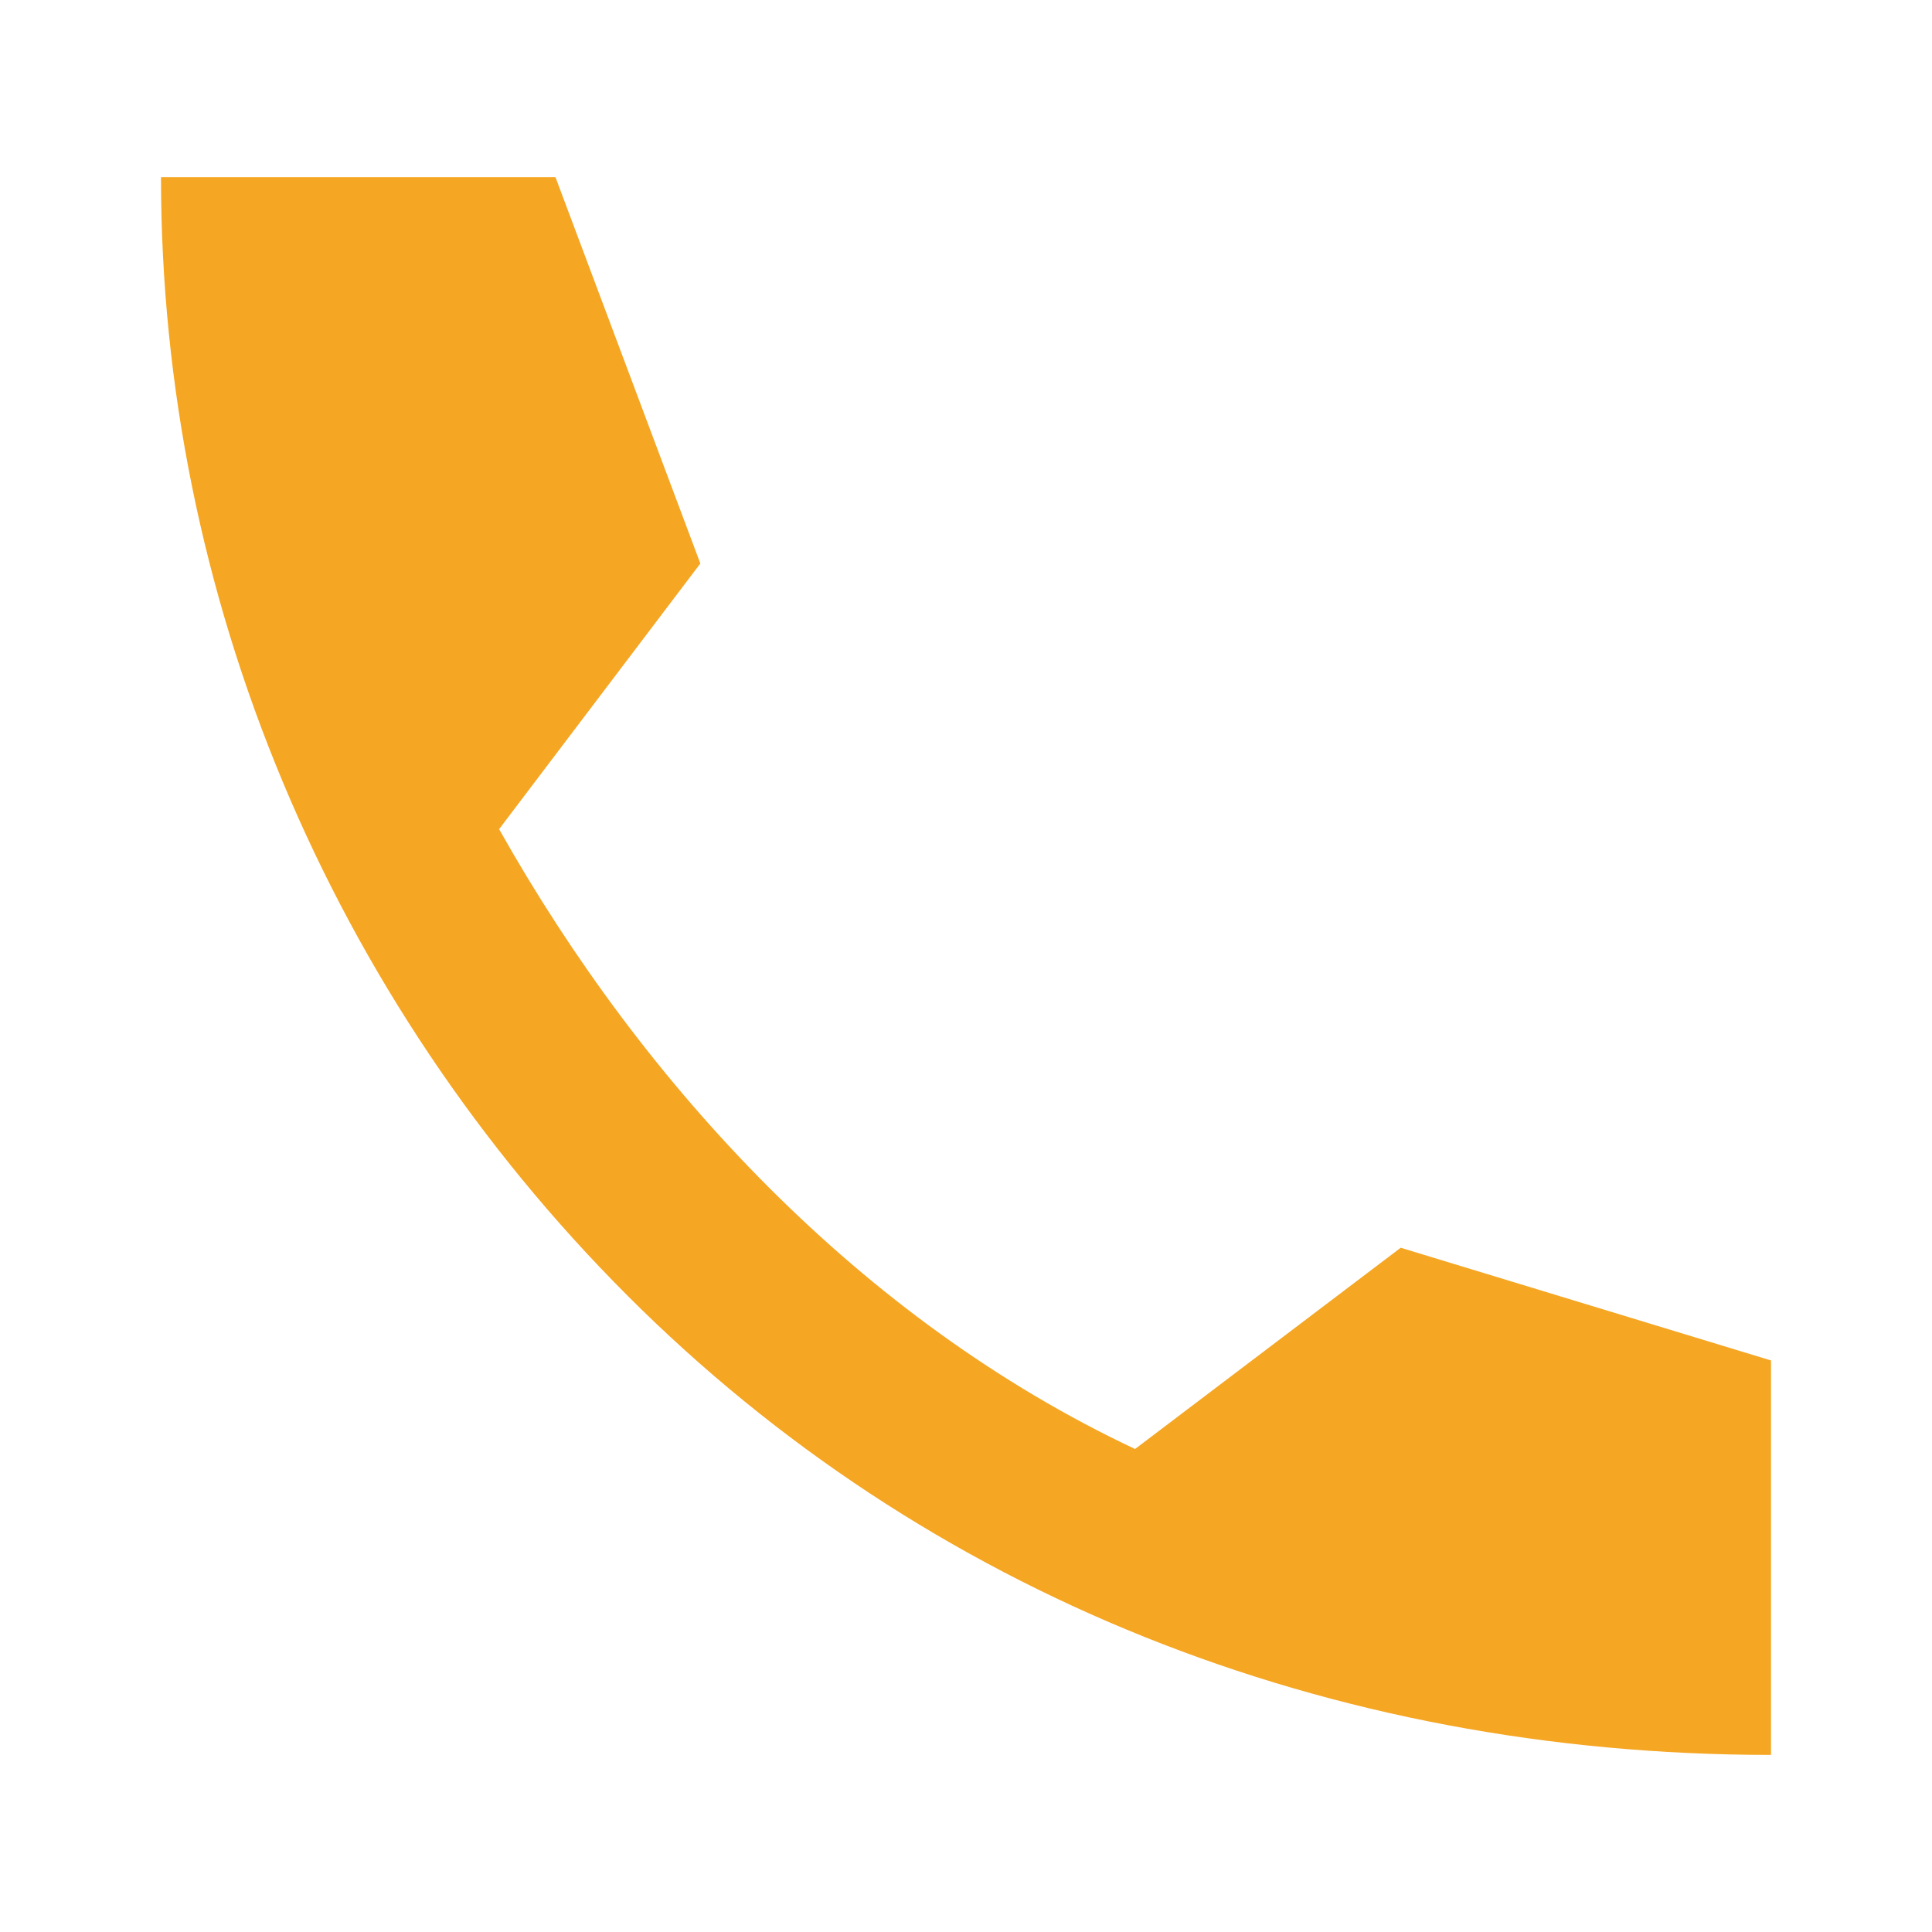 <?xml version="1.0" encoding="utf-8"?>
<!-- Generator: Adobe Illustrator 23.0.1, SVG Export Plug-In . SVG Version: 6.00 Build 0)  -->
<svg version="1.1" id="图层_1" xmlns="http://www.w3.org/2000/svg" xmlns:xlink="http://www.w3.org/1999/xlink" x="0px" y="0px"
	 viewBox="0 0 24 24" style="enable-background:new 0 0 24 24;" xml:space="preserve">
<path fill="#F5A623" d="M14.1,18c-3.4-1.6-6.1-4.5-7.9-7.7L8.7,7L6.9,2.2H2c0,5.2,2.1,10.2,5.8,13.9s8.7,5.7,14.2,5.7v-4.9l-4.6-1.4L14.1,18z"/>
</svg>
